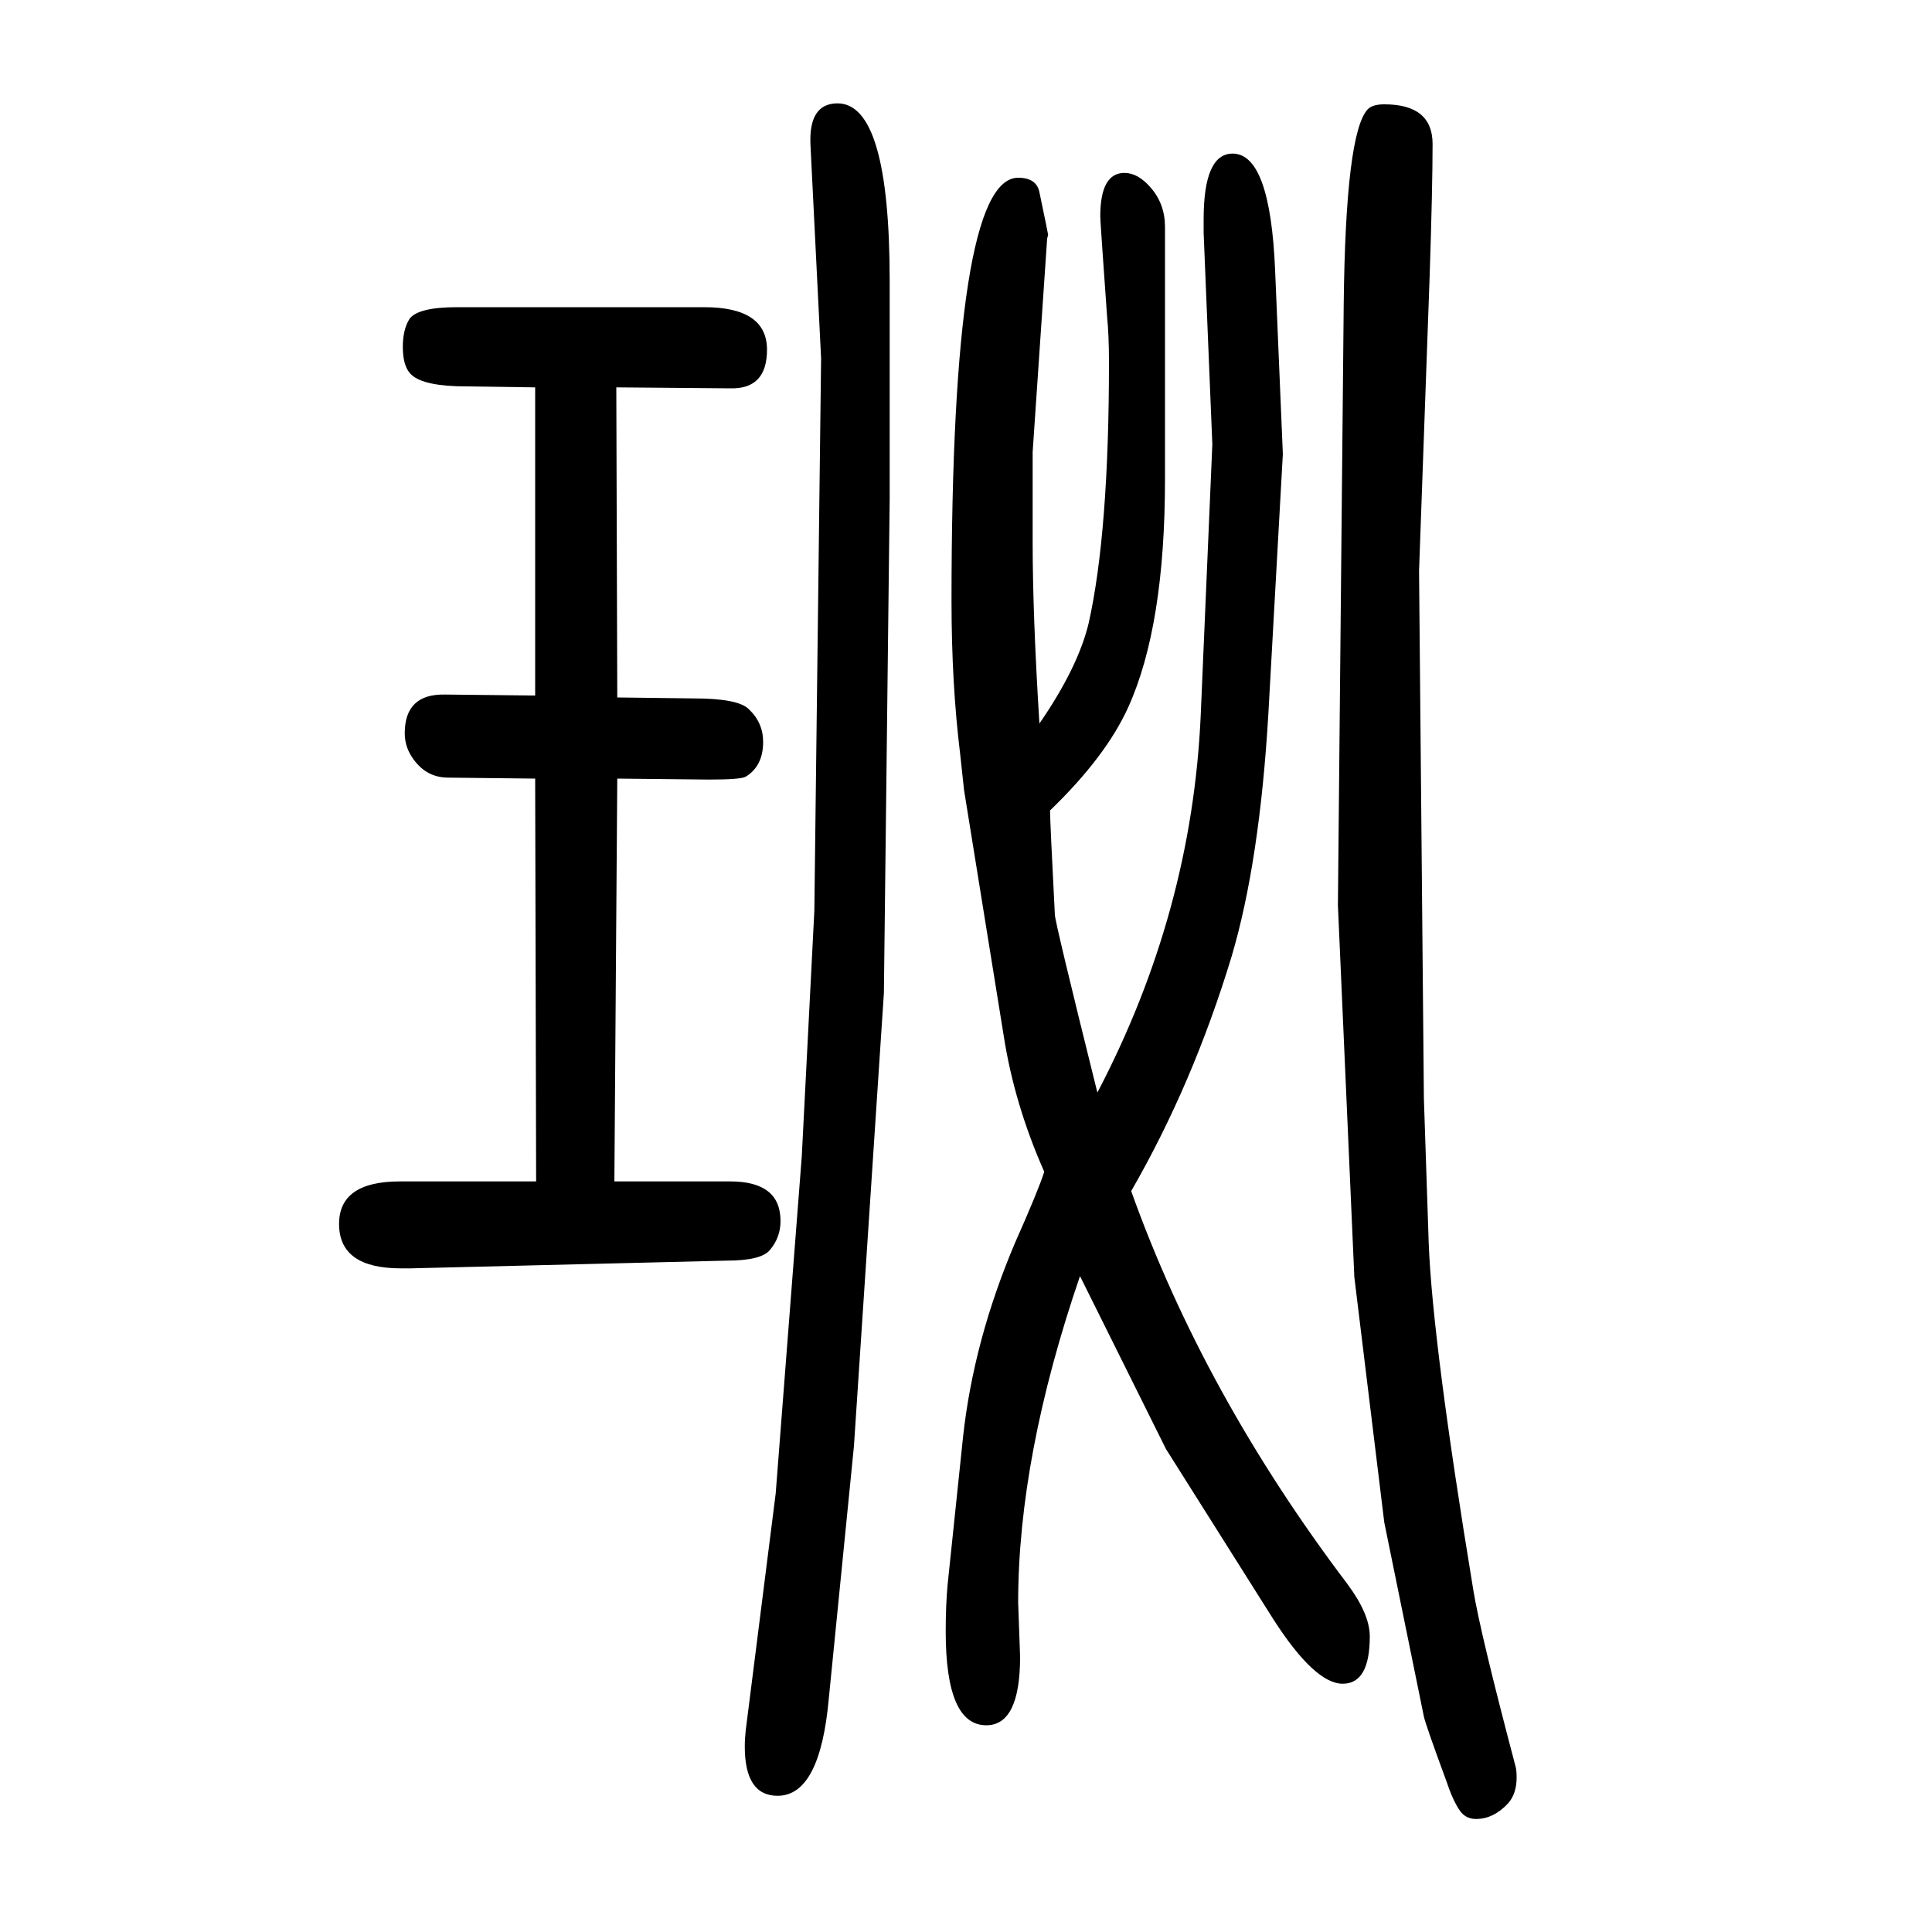 <svg xmlns="http://www.w3.org/2000/svg" xmlns:xlink="http://www.w3.org/1999/xlink" height="100" width="100" version="1.1"><path d="M555 427l-1 417l-90 1q-24 0 -38 22q-7 11 -7 24q0 41 42 40l93 -1v319l-71 1q-44 0 -57 12q-9 8 -9 29q0 18 7 29q9 12 49 12h256q65 0 65 -44q0 -41 -38 -40l-118 1l1 -321l79 -1q46 0 57 -11q15 -14 15 -34q0 -25 -18 -36q-5 -3 -38 -3l-95 1l-3 -417h120q52 0 52 -41
q0 -17 -11 -30q-9 -11 -45 -11l-327 -8h-10q-64 0 -64 46q0 44 63 44h141zM803 104l27 349l13 254l7 572l-11 221q-2 43 28 43q54 0 54 -184v-225l-6 -512l-31 -469l-26 -261q-9 -101 -53 -101q-34 0 -34 51q0 8 1 17zM1076 901q40 58 51 104q21 94 21 270q0 28 -2 48
q-7 98 -7 103q0 45 25 45q14 0 27 -15q15 -17 15 -41v-261q0 -152 -38 -236q-23 -51 -81 -107q0 -11 5 -108q0 -7 44 -184q98 187 107 391l12 280l-9 219v14q0 68 30 68q39 0 44 -121l8 -190l-15 -269q-9 -153 -38 -251q-40 -132 -104 -243q75 -210 224 -407q23 -31 23 -54
q0 -49 -28 -49q-29 0 -72 67l-111 176l-89 179q-64 -187 -64 -338l2 -56q0 -71 -35 -71q-42 0 -42 97q0 28 2 49l16 153q11 100 54 201q24 54 30 73q-31 70 -42 141l-41 254l-4 37q-9 73 -9 159q0 438 69 438q19 0 22 -15q9 -43 9 -44l-1 -4l-15 -221v-93q0 -76 7 -188z
M1385 713l6 622q2 178 25 202q5 5 17 5q50 0 50 -41q0 -44 -3 -136l-11 -306l5 -546l5 -150q4 -103 46 -358q7 -44 44 -184q1 -4 1 -11q0 -17 -9 -27q-15 -16 -33 -16q-11 0 -17 9q-7 10 -14 31q-21 57 -23 66l-41 201l-31 254z" style="" transform="scale(0.05 -0.05) translate(0 -1650)"/></svg>